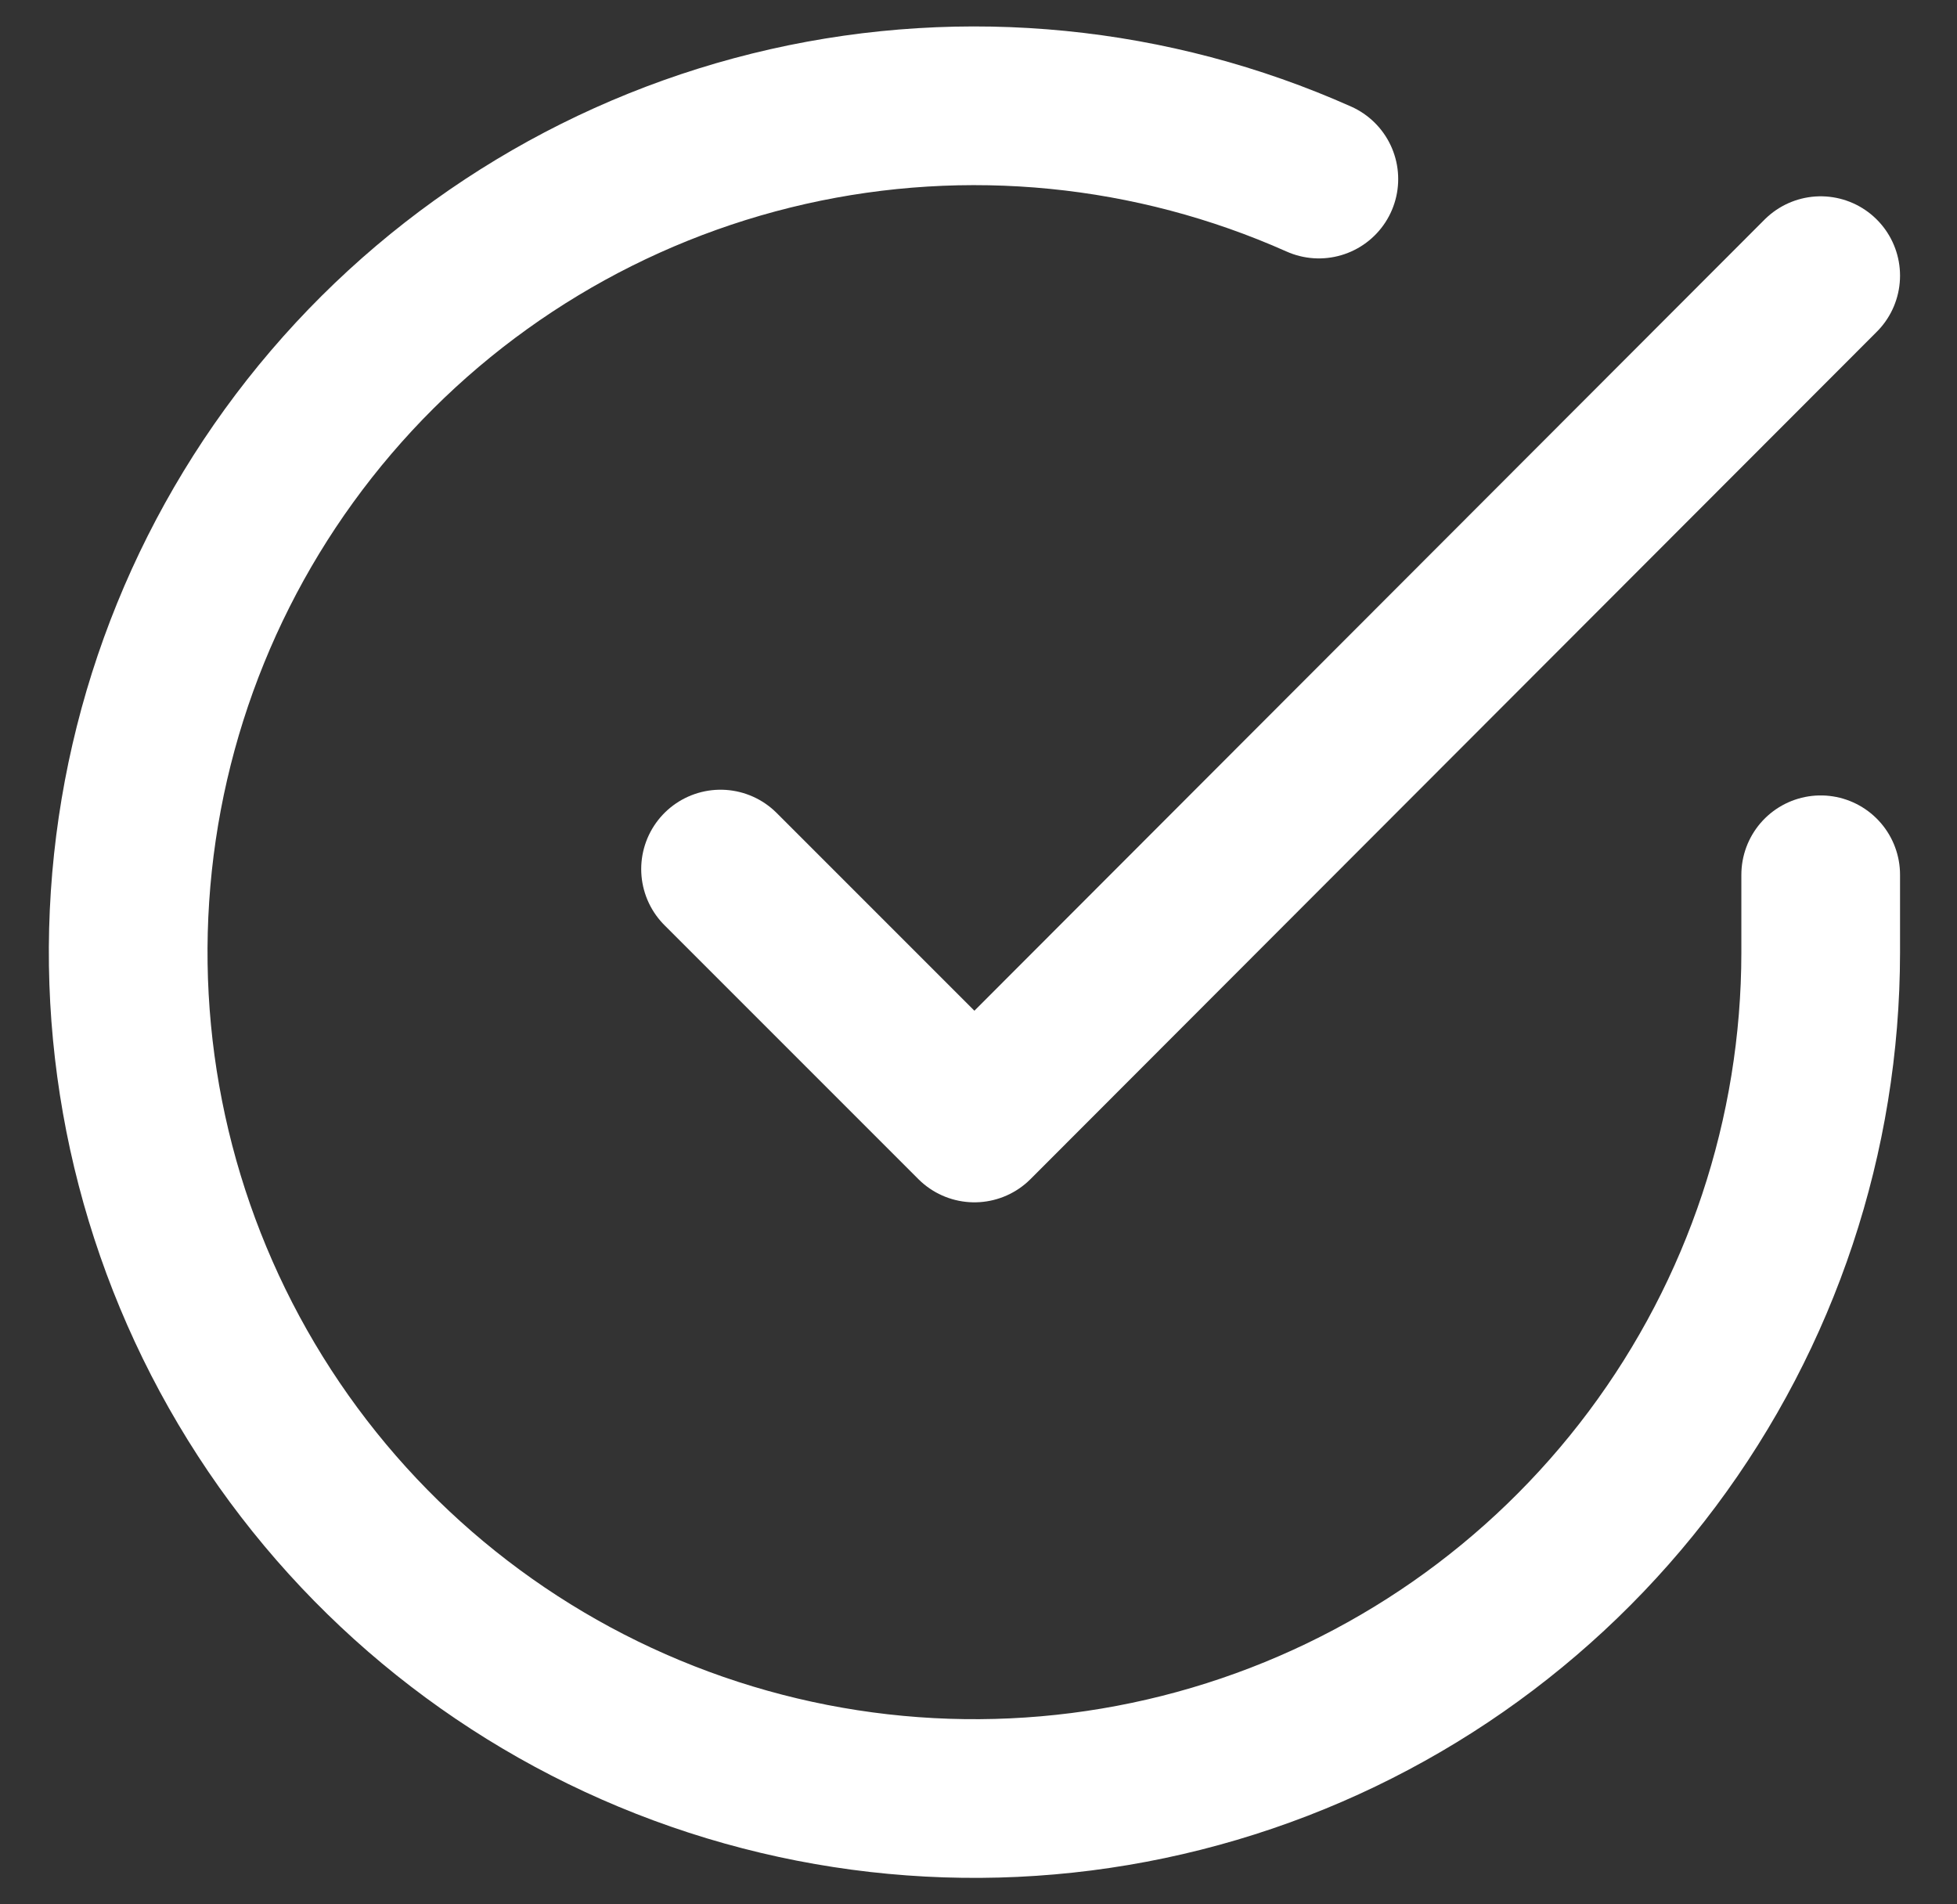 <svg width="37" height="36" viewBox="0 0 37 36" fill="none" xmlns="http://www.w3.org/2000/svg">
<rect x="0" y="0" width="37" height="36" fill="#333333" stroke="none"/>
<g clip-path="url(#clip0_1_19710)">
<path d="M34.423 16.537V18.009C34.421 21.459 33.304 24.817 31.238 27.58C29.172 30.343 26.269 32.365 22.96 33.343C19.651 34.322 16.115 34.204 12.879 33.008C9.642 31.813 6.879 29.603 5.001 26.709C3.123 23.814 2.231 20.39 2.458 16.947C2.685 13.505 4.019 10.227 6.261 7.604C8.502 4.982 11.532 3.154 14.897 2.393C18.263 1.633 21.784 1.981 24.935 3.385" stroke="white" stroke-width="3" stroke-linecap="round" stroke-linejoin="round"/>
<path d="M34.423 5.211L18.423 21.229L13.623 16.429" stroke="white" stroke-width="3" stroke-linecap="round" stroke-linejoin="round"/>
</g>
<defs>
<clipPath id="clip0_1_19710">
<rect width="36" height="36" fill="white" transform="translate(0.423)"/>
</clipPath>
</defs>
</svg>
